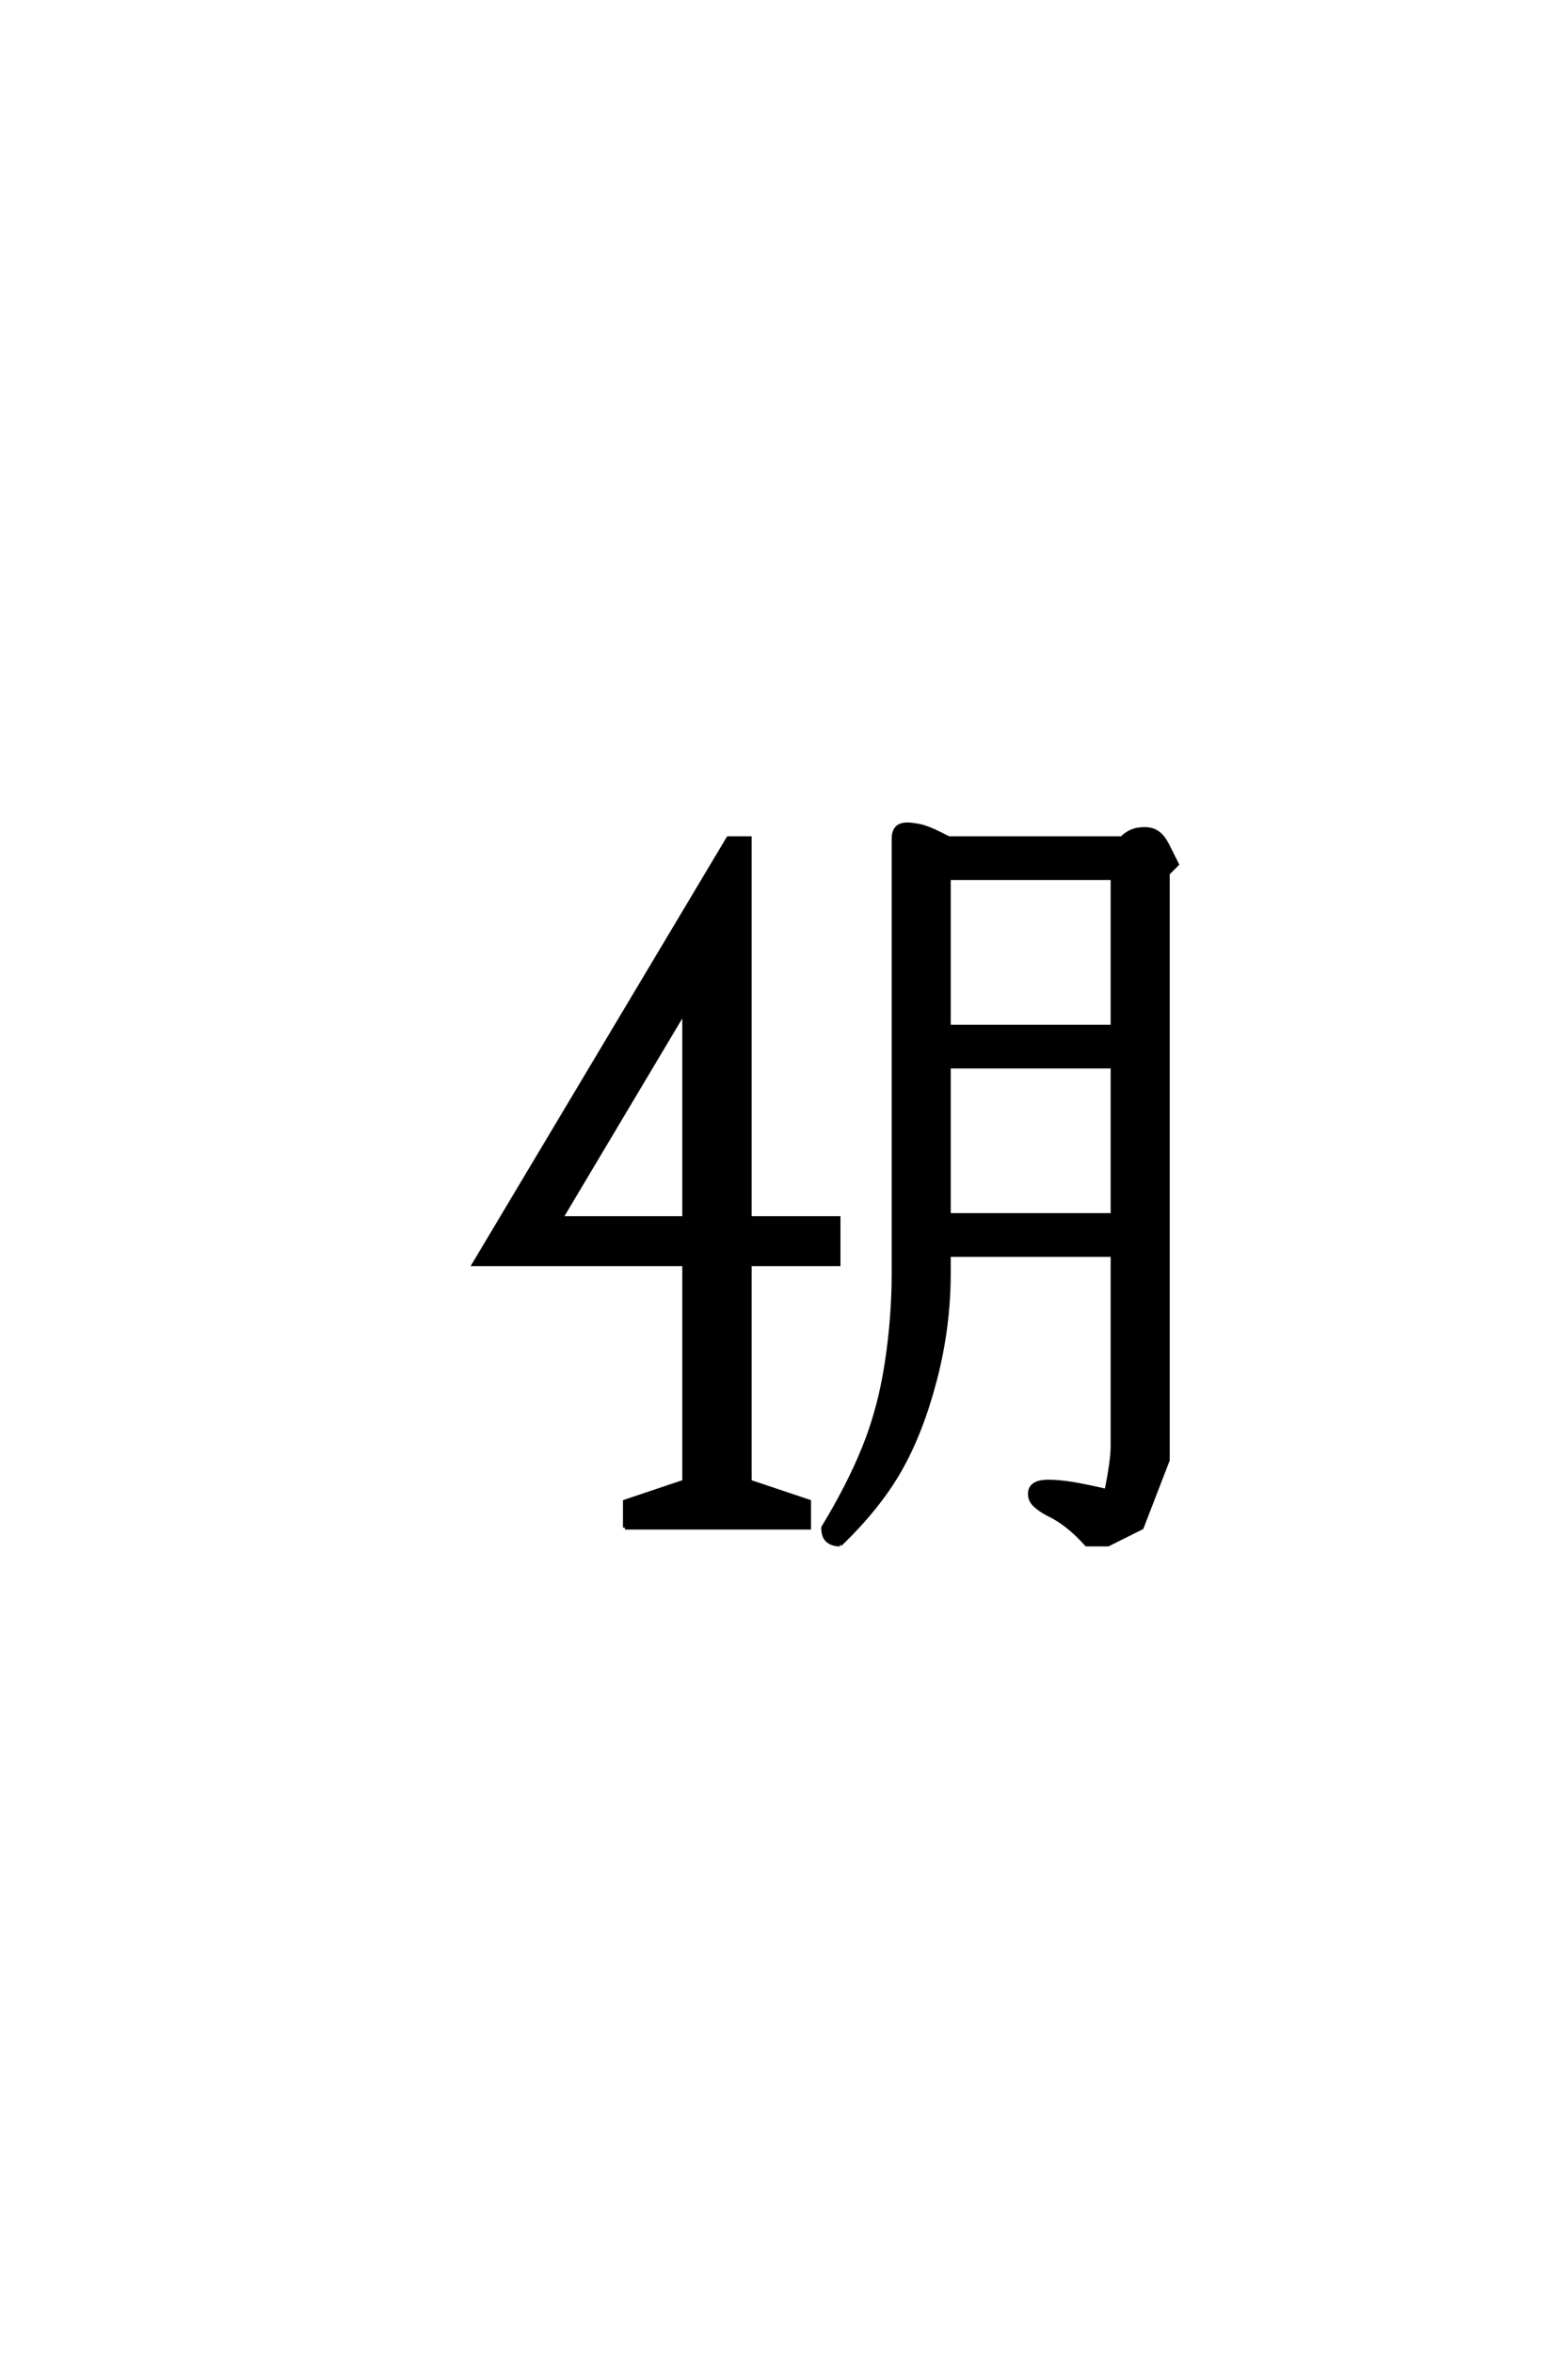 <?xml version='1.0' encoding='UTF-8'?>
<!DOCTYPE svg PUBLIC "-//W3C//DTD SVG 1.0//EN"
    "http://www.w3.org/TR/2001/REC-SVG-20010904/DTD/svg10.dtd">

<svg xmlns='http://www.w3.org/2000/svg' version='1.0'
     width='40.0' height='60.0'>

 <g transform='scale(0.1 -0.1) translate(110.0 -370.0)'>
  <path d='M104.297 -23.828
Q102.344 -23.828 101.172 -22.844
Q100 -21.875 100 -19.531
Q106.641 -8.594 110.547 1.172
Q114.453 10.938 116.203 22.453
Q117.969 33.984 117.969 45.312
L117.969 156.25
Q117.969 157.812 118.75 158.781
Q119.531 159.766 121.484 159.766
Q122.656 159.766 124.609 159.375
Q126.562 158.984 129.688 157.422
L132.031 156.25
L176.172 156.25
Q177.344 157.422 178.703 158
Q180.078 158.594 182.031 158.594
Q183.984 158.594 185.344 157.609
Q186.719 156.641 187.891 154.297
L190.234 149.609
L187.891 147.266
L187.891 -2.344
L181.25 -19.531
L172.656 -23.828
L167.188 -23.828
Q164.656 -21 162.203 -19.094
Q159.766 -17.188 157.234 -16.016
Q155.078 -14.844 153.906 -13.672
Q152.734 -12.5 152.734 -10.938
Q152.734 -9.375 153.906 -8.594
Q155.078 -7.812 157.422 -7.812
Q160.156 -7.812 163.672 -8.391
Q167.188 -8.984 172.266 -10.156
Q173.828 -2.344 173.828 1.172
L173.828 50
L132.031 50
L132.031 45.312
Q132.031 31.641 128.516 18.156
Q125 4.688 119.531 -4.875
Q114.062 -14.453 104.297 -23.828
Q114.062 -14.453 104.297 -23.828
M49.422 -19.531
L49.422 -12.891
L64.547 -7.812
L64.547 47.656
L10.938 47.656
L75.781 156.25
L81.25 156.25
L81.25 59.375
L103.906 59.375
L103.906 47.656
L81.25 47.656
L81.25 -7.812
L96.391 -12.891
L96.391 -19.531
L49.422 -19.531
L49.422 -19.531
M33.109 59.375
L64.547 59.375
L64.547 112.109
L33.109 59.375
L33.109 59.375
M132.031 60.156
L173.828 60.156
L173.828 98.047
L132.031 98.047
L132.031 60.156
L132.031 60.156
M132.031 108.203
L173.828 108.203
L173.828 146.094
L132.031 146.094
L132.031 108.203
'
        style='fill: #000000; stroke: #000000'/>

 </g>
</svg>

